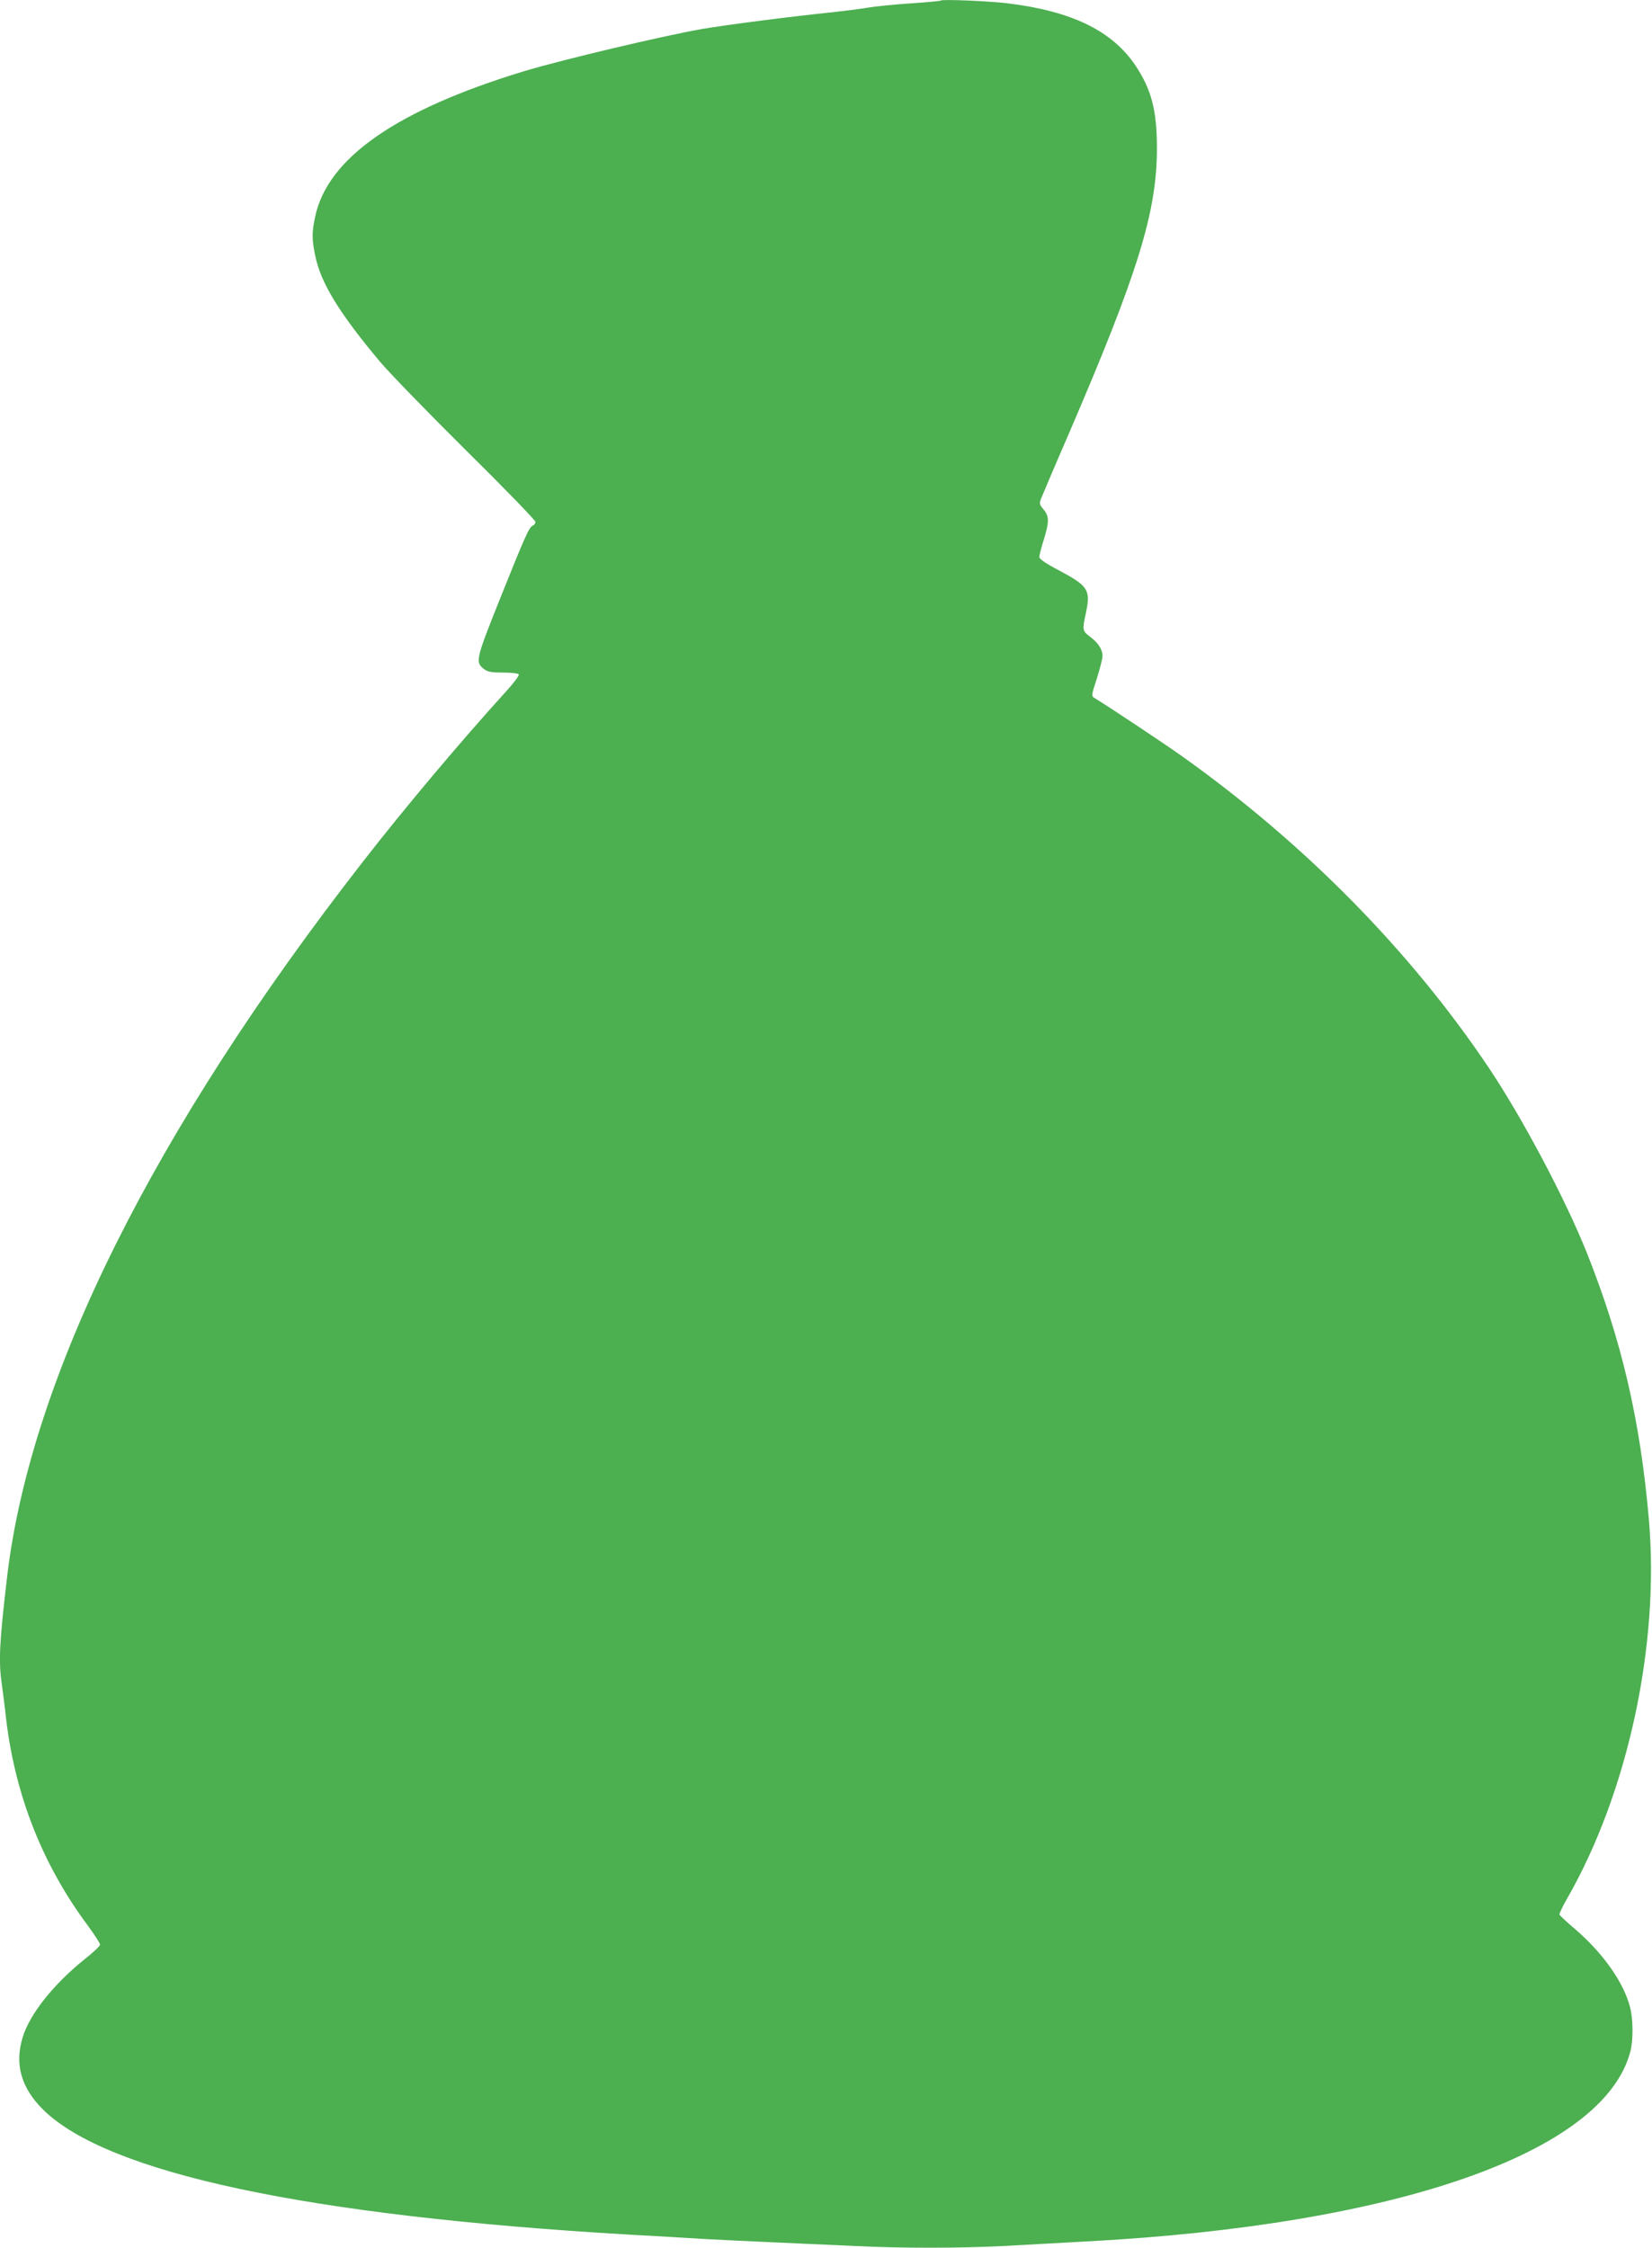 <?xml version="1.0" standalone="no"?>
<!DOCTYPE svg PUBLIC "-//W3C//DTD SVG 20010904//EN"
 "http://www.w3.org/TR/2001/REC-SVG-20010904/DTD/svg10.dtd">
<svg version="1.0" xmlns="http://www.w3.org/2000/svg"
 width="941pt" height="1280pt" viewBox="0 0 941 1280"
 preserveAspectRatio="xMidYMid meet">
<g transform="translate(0,1280) scale(0.1,-0.1)"
fill="#4caf50" stroke="none">
<path d="M5360 12797 c-3 -3 -79 -10 -170 -16 -91 -6 -203 -17 -250 -25 -47
-8 -137 -19 -200 -26 -227 -23 -599 -71 -741 -95 -235 -42 -788 -173 -1012
-240 -728 -221 -1122 -495 -1192 -830 -19 -89 -19 -128 1 -223 31 -153 138
-328 373 -607 51 -60 270 -286 487 -501 217 -214 394 -397 394 -406 0 -9 -7
-18 -15 -21 -21 -9 -42 -55 -185 -412 -141 -353 -144 -365 -93 -405 21 -16 41
-20 109 -20 47 0 86 -5 89 -10 4 -6 -29 -50 -72 -97 -259 -285 -579 -665 -819
-974 -1189 -1527 -1888 -2930 -2023 -4064 -44 -374 -50 -484 -31 -613 5 -37
17 -128 25 -202 52 -435 208 -830 465 -1175 38 -52 70 -101 70 -109 0 -7 -39
-45 -88 -83 -179 -144 -313 -313 -353 -445 -47 -154 -8 -288 117 -412 369
-362 1507 -604 3334 -711 146 -8 339 -19 430 -25 91 -5 278 -14 415 -20 138
-6 338 -15 445 -20 251 -13 604 -13 845 0 105 6 318 17 475 26 1765 94 2943
505 3096 1079 18 66 17 186 -1 255 -37 142 -153 306 -310 442 -50 42 -91 81
-92 85 -2 5 17 45 42 89 348 605 530 1450 467 2164 -49 563 -155 1017 -352
1513 -124 310 -366 767 -560 1057 -447 666 -1050 1278 -1749 1775 -100 71
-420 284 -498 331 -17 11 -16 16 15 111 17 54 32 112 32 127 0 38 -24 75 -71
110 -44 34 -45 37 -23 138 27 130 13 151 -158 242 -72 38 -108 63 -108 74 0 9
11 53 25 97 32 103 32 135 -1 174 -24 29 -25 34 -13 64 7 17 77 183 157 367
395 917 502 1264 502 1625 0 216 -31 334 -121 470 -133 199 -362 311 -729 356
-106 13 -372 24 -380 16z"/>
</g>
</svg>
